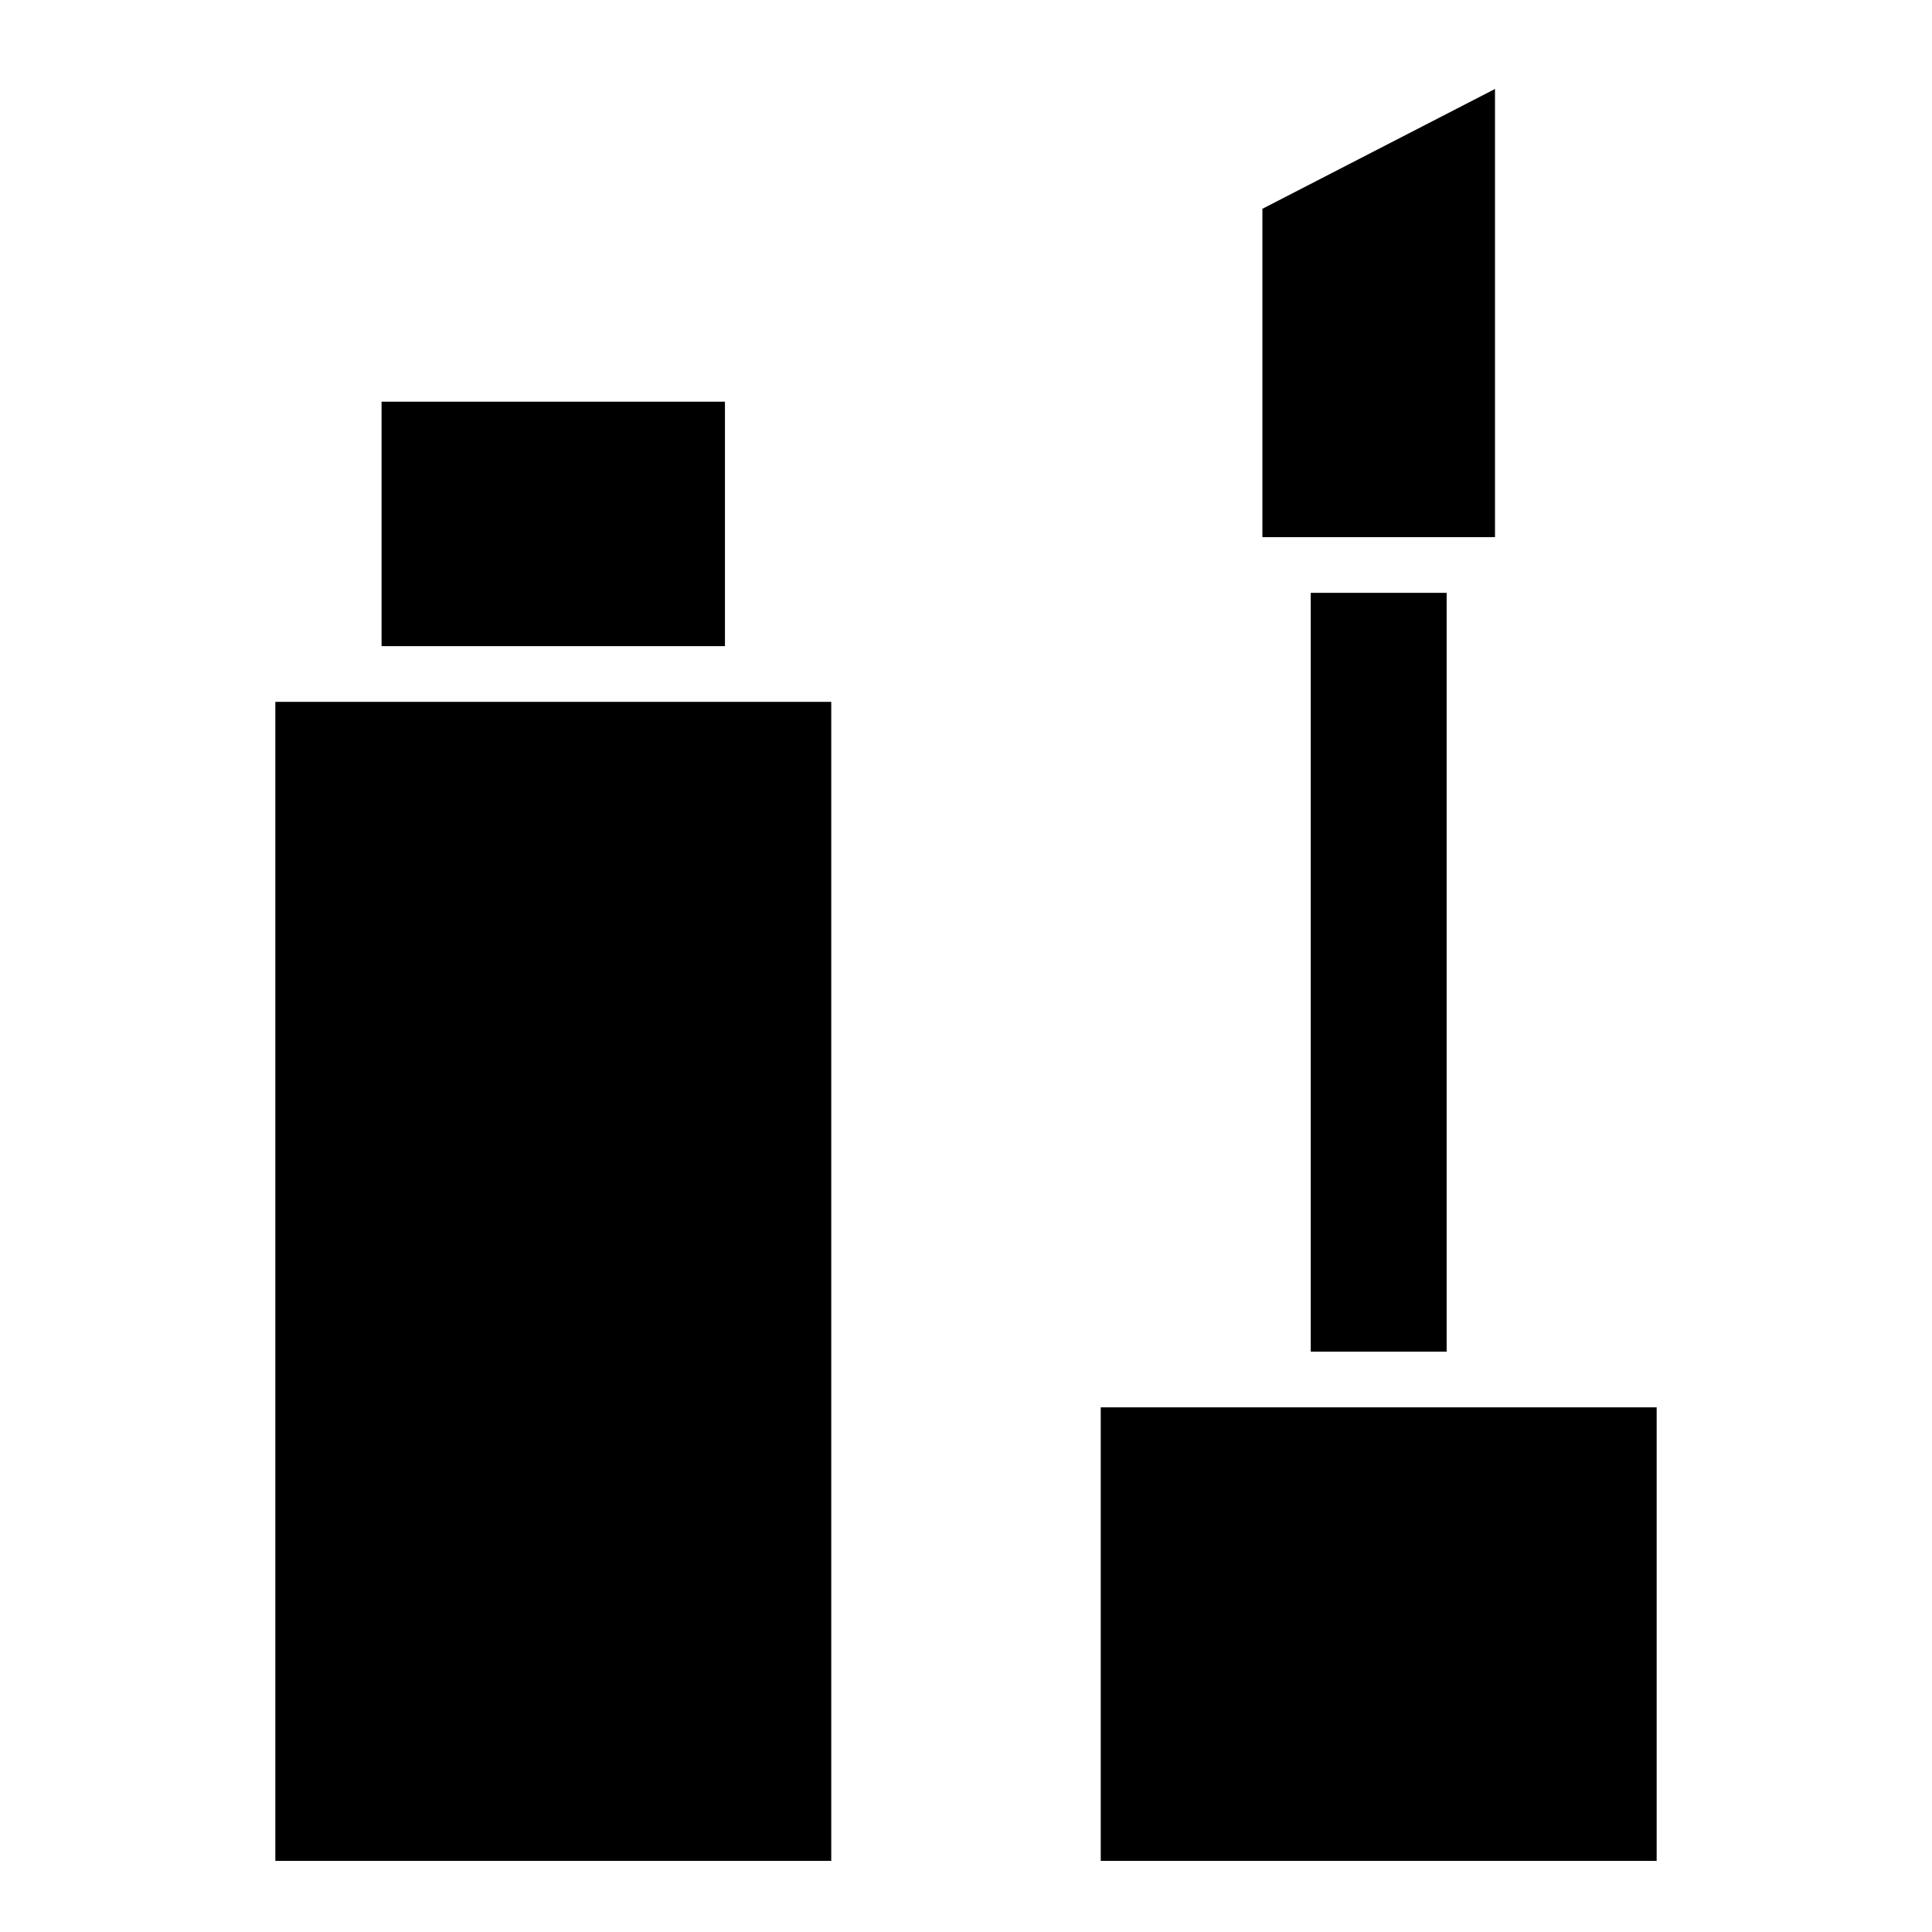 <?xml version="1.0" encoding="UTF-8"?>
<!-- Uploaded to: ICON Repo, www.iconrepo.com, Generator: ICON Repo Mixer Tools -->
<svg fill="#000000" width="800px" height="800px" version="1.1" viewBox="144 144 512 512" xmlns="http://www.w3.org/2000/svg">
 <g>
  <path d="m216.97 330h147.32v307.15h-147.32z"/>
  <path d="m245.12 250.45h91v64.785h-91z"/>
  <path d="m435.71 516.96h147.32v120.19h-147.32z"/>
  <path d="m491.36 301.11h36.016v201.09h-36.016z"/>
  <path d="m540.19 167.58v118.77h-61.645v-87.016z"/>
 </g>
</svg>